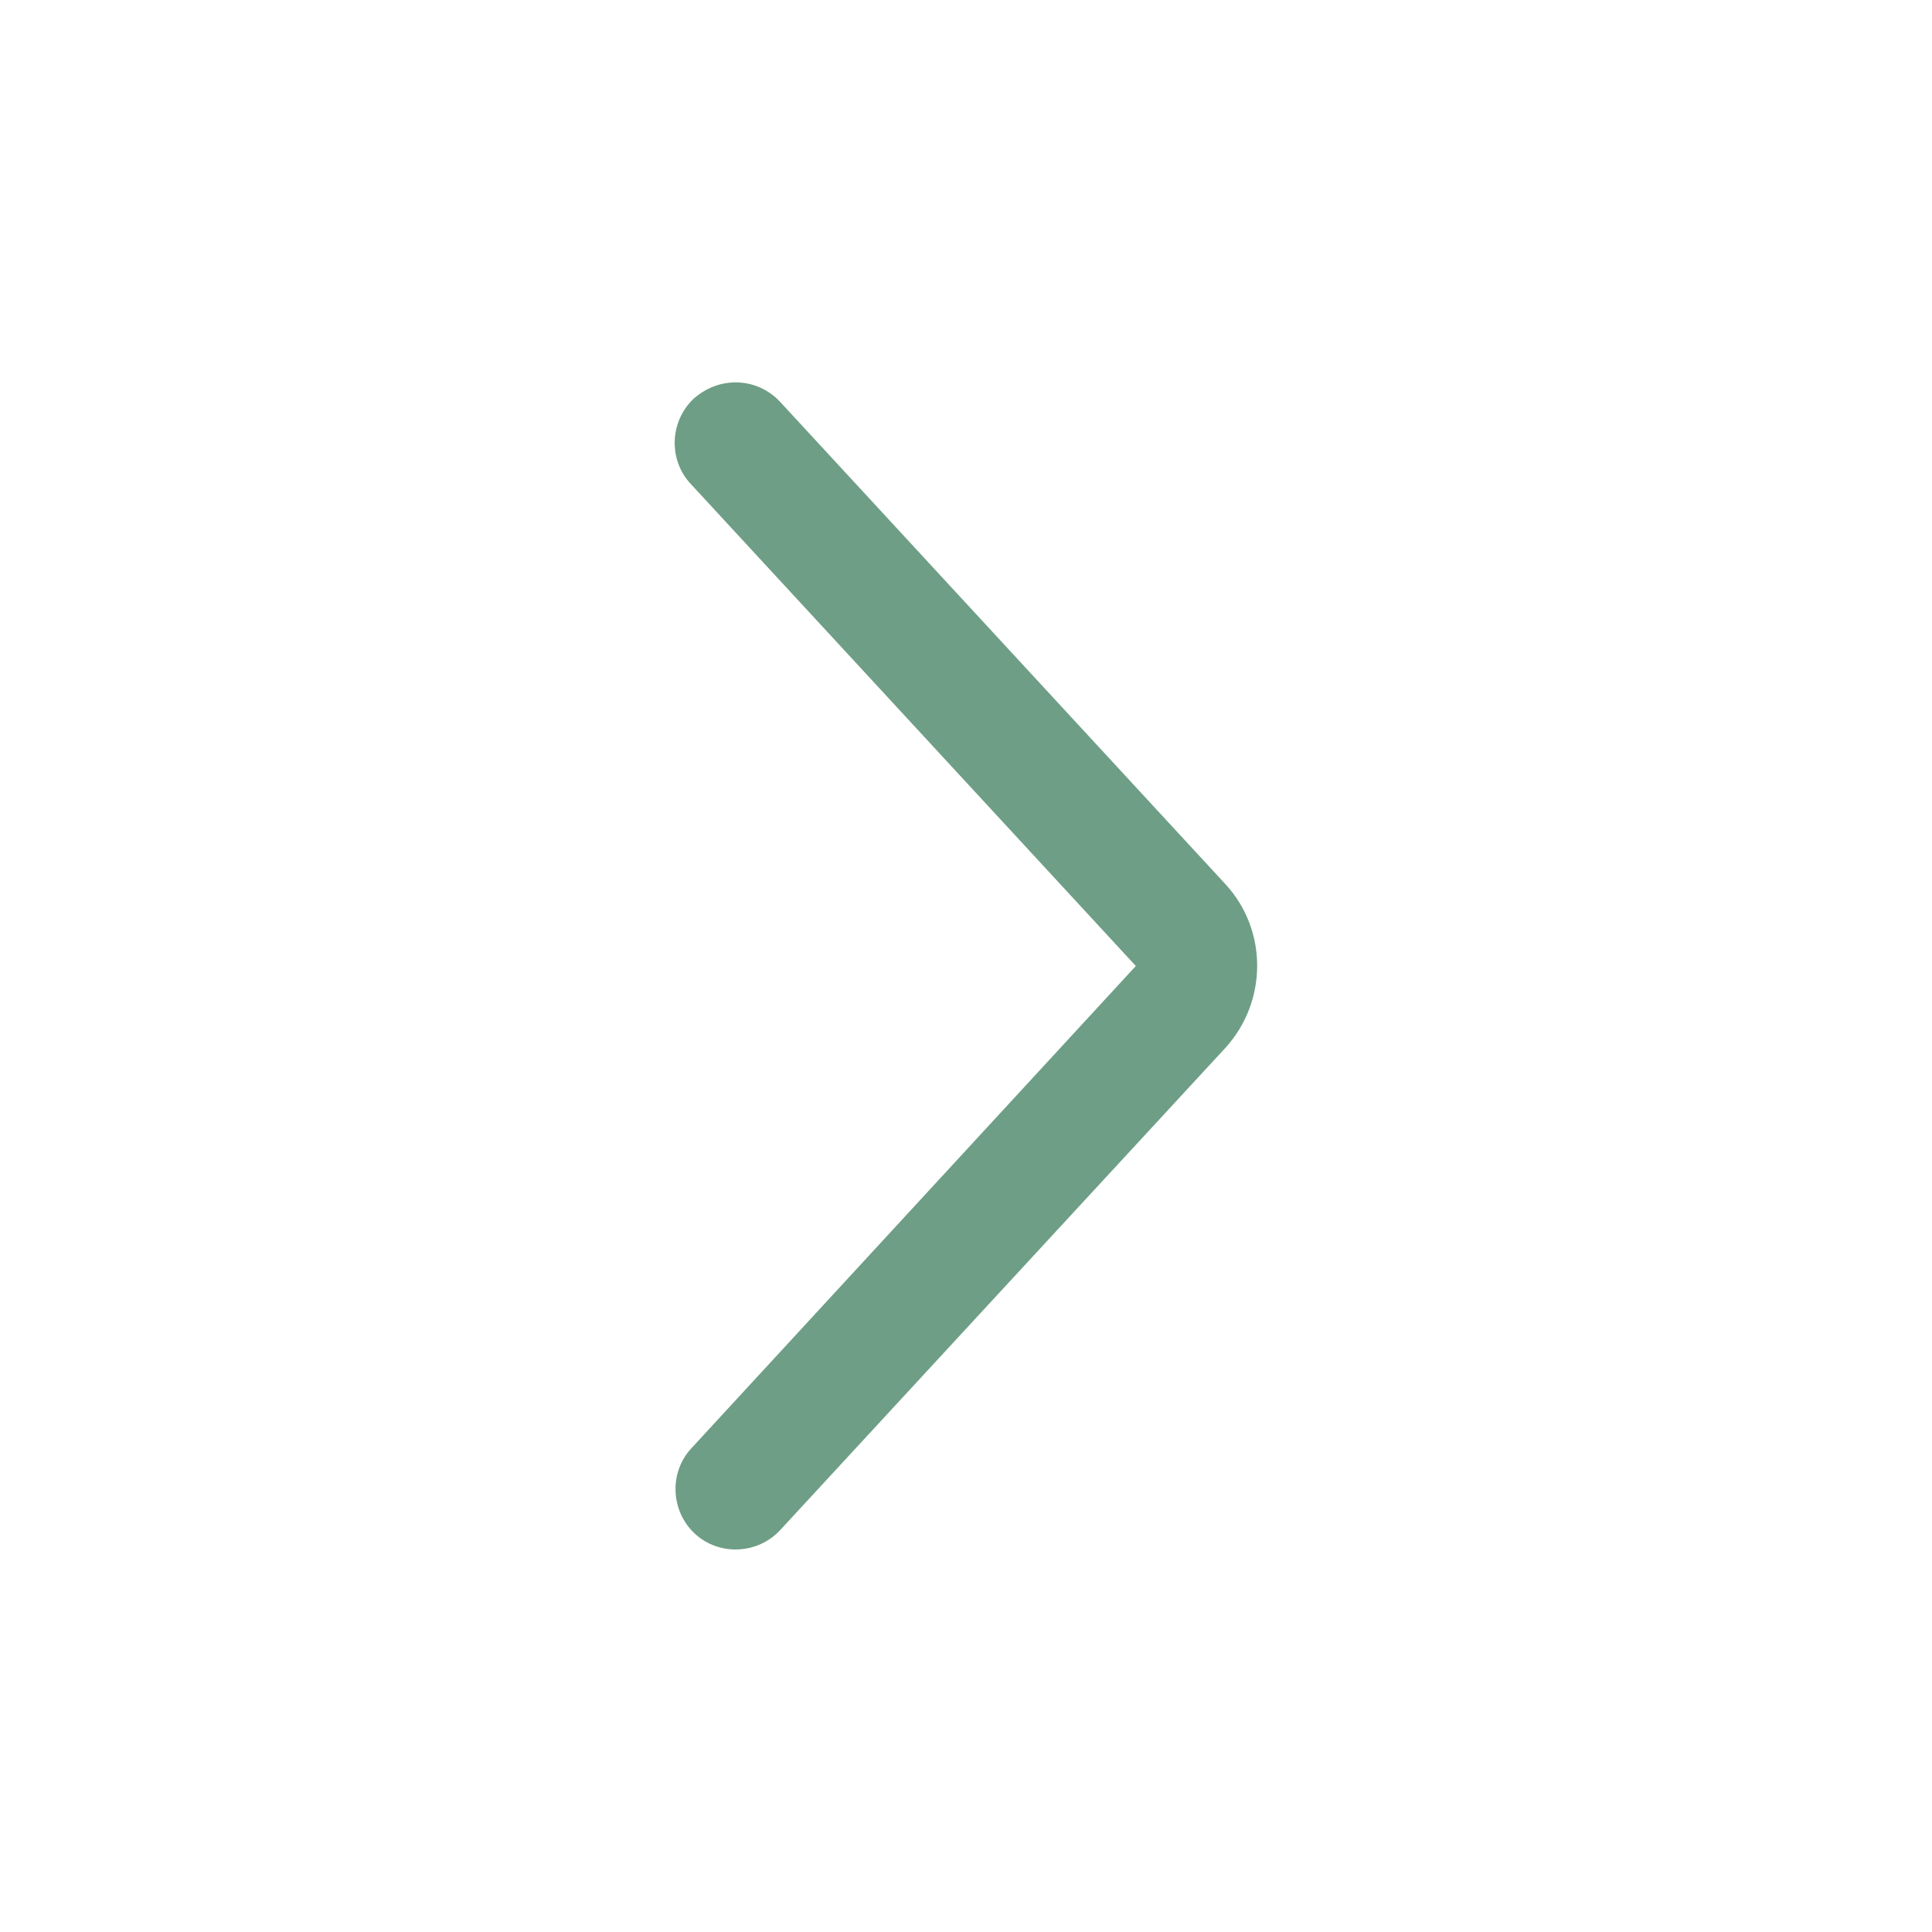 <svg width="40" height="40" viewBox="0 0 40 40" fill="none" xmlns="http://www.w3.org/2000/svg">
<path d="M15.232 7.917C15.566 7.917 15.899 8.05 16.149 8.317L25.366 18.3C26.249 19.25 26.249 20.733 25.366 21.7L16.149 31.683C15.682 32.183 14.883 32.217 14.383 31.75C13.883 31.283 13.849 30.483 14.316 29.983L23.516 20L14.299 10.017C13.832 9.517 13.866 8.717 14.366 8.25C14.616 8.033 14.916 7.917 15.232 7.917Z" fill="#6e9e86"/>
</svg>
